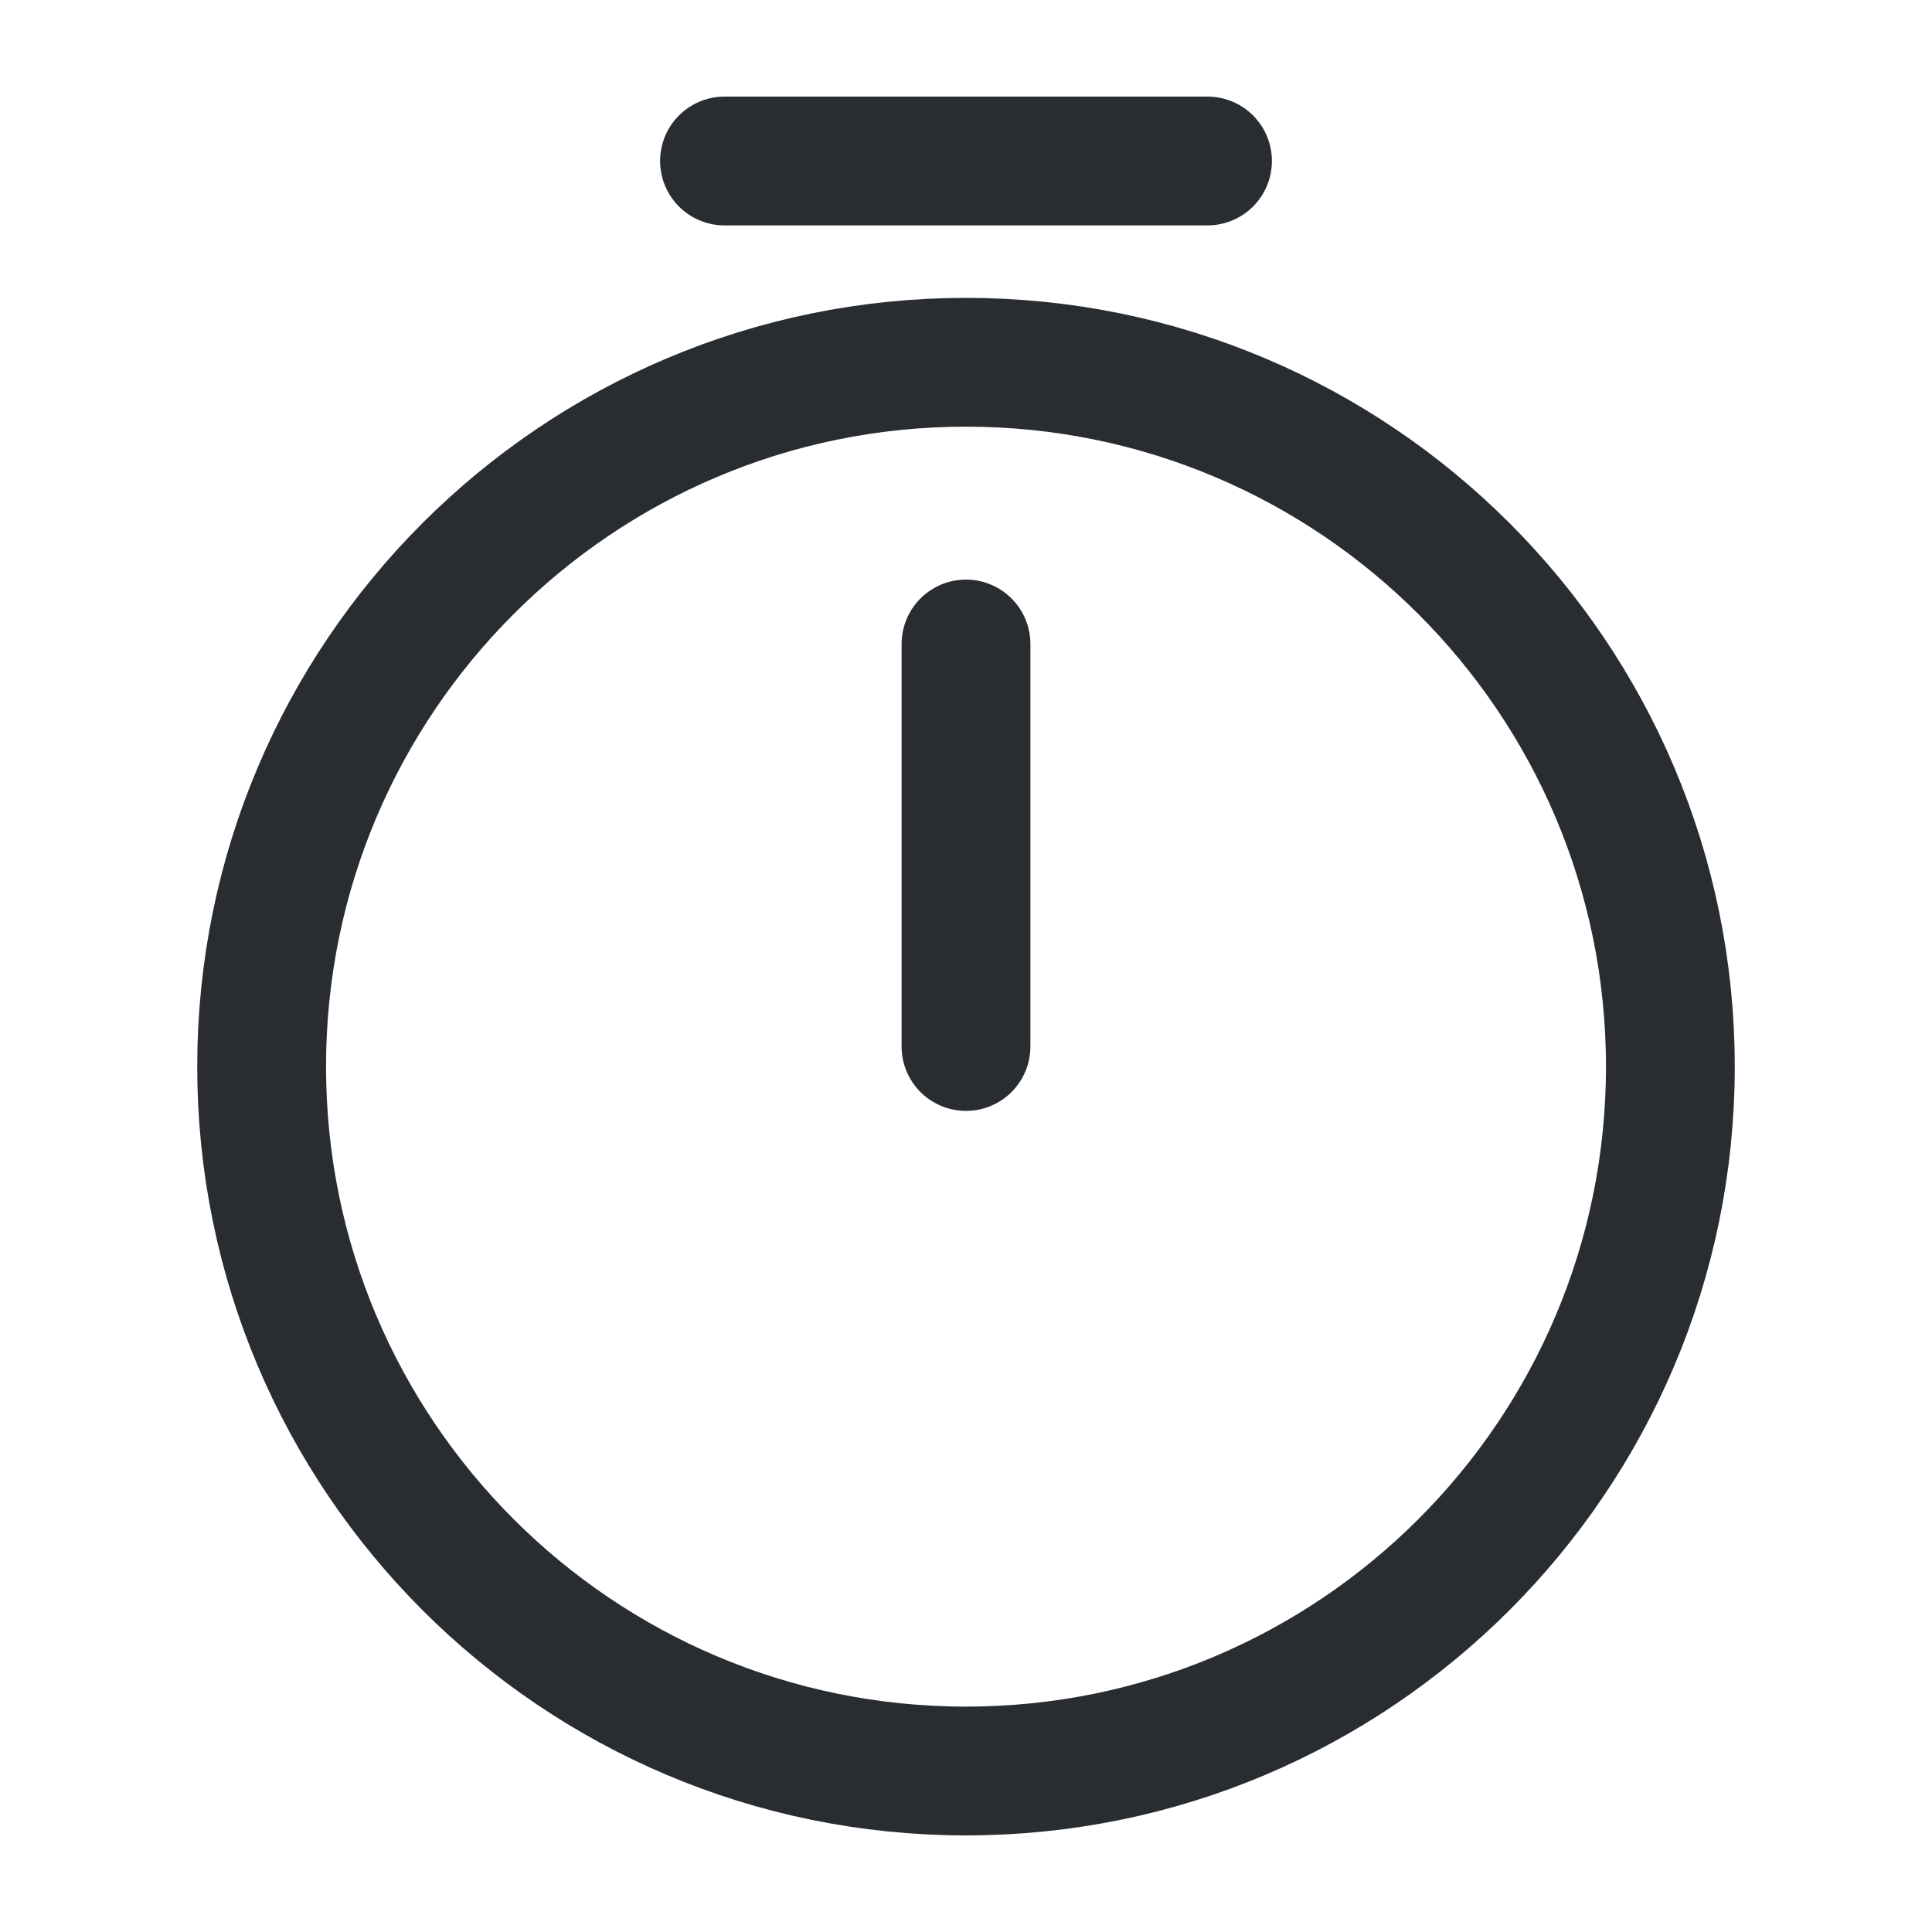 <svg width="45" height="45" viewBox="0 0 45 45" fill="none" xmlns="http://www.w3.org/2000/svg">
<path d="M38.906 24.844C38.906 33.9 31.556 41.25 22.5 41.25C13.444 41.25 6.094 33.9 6.094 24.844C6.094 15.787 13.444 8.438 22.5 8.438C31.556 8.438 38.906 15.787 38.906 24.844Z" stroke="#292D32" stroke-width="3" stroke-linecap="round" stroke-linejoin="round"/>
<path d="M22.5 15V24.375" stroke="#292D32" stroke-width="3" stroke-linecap="round" stroke-linejoin="round"/>
<path d="M16.875 3.75H28.125" stroke="#292D32" stroke-width="3" stroke-miterlimit="10" stroke-linecap="round" stroke-linejoin="round"/>
</svg>
